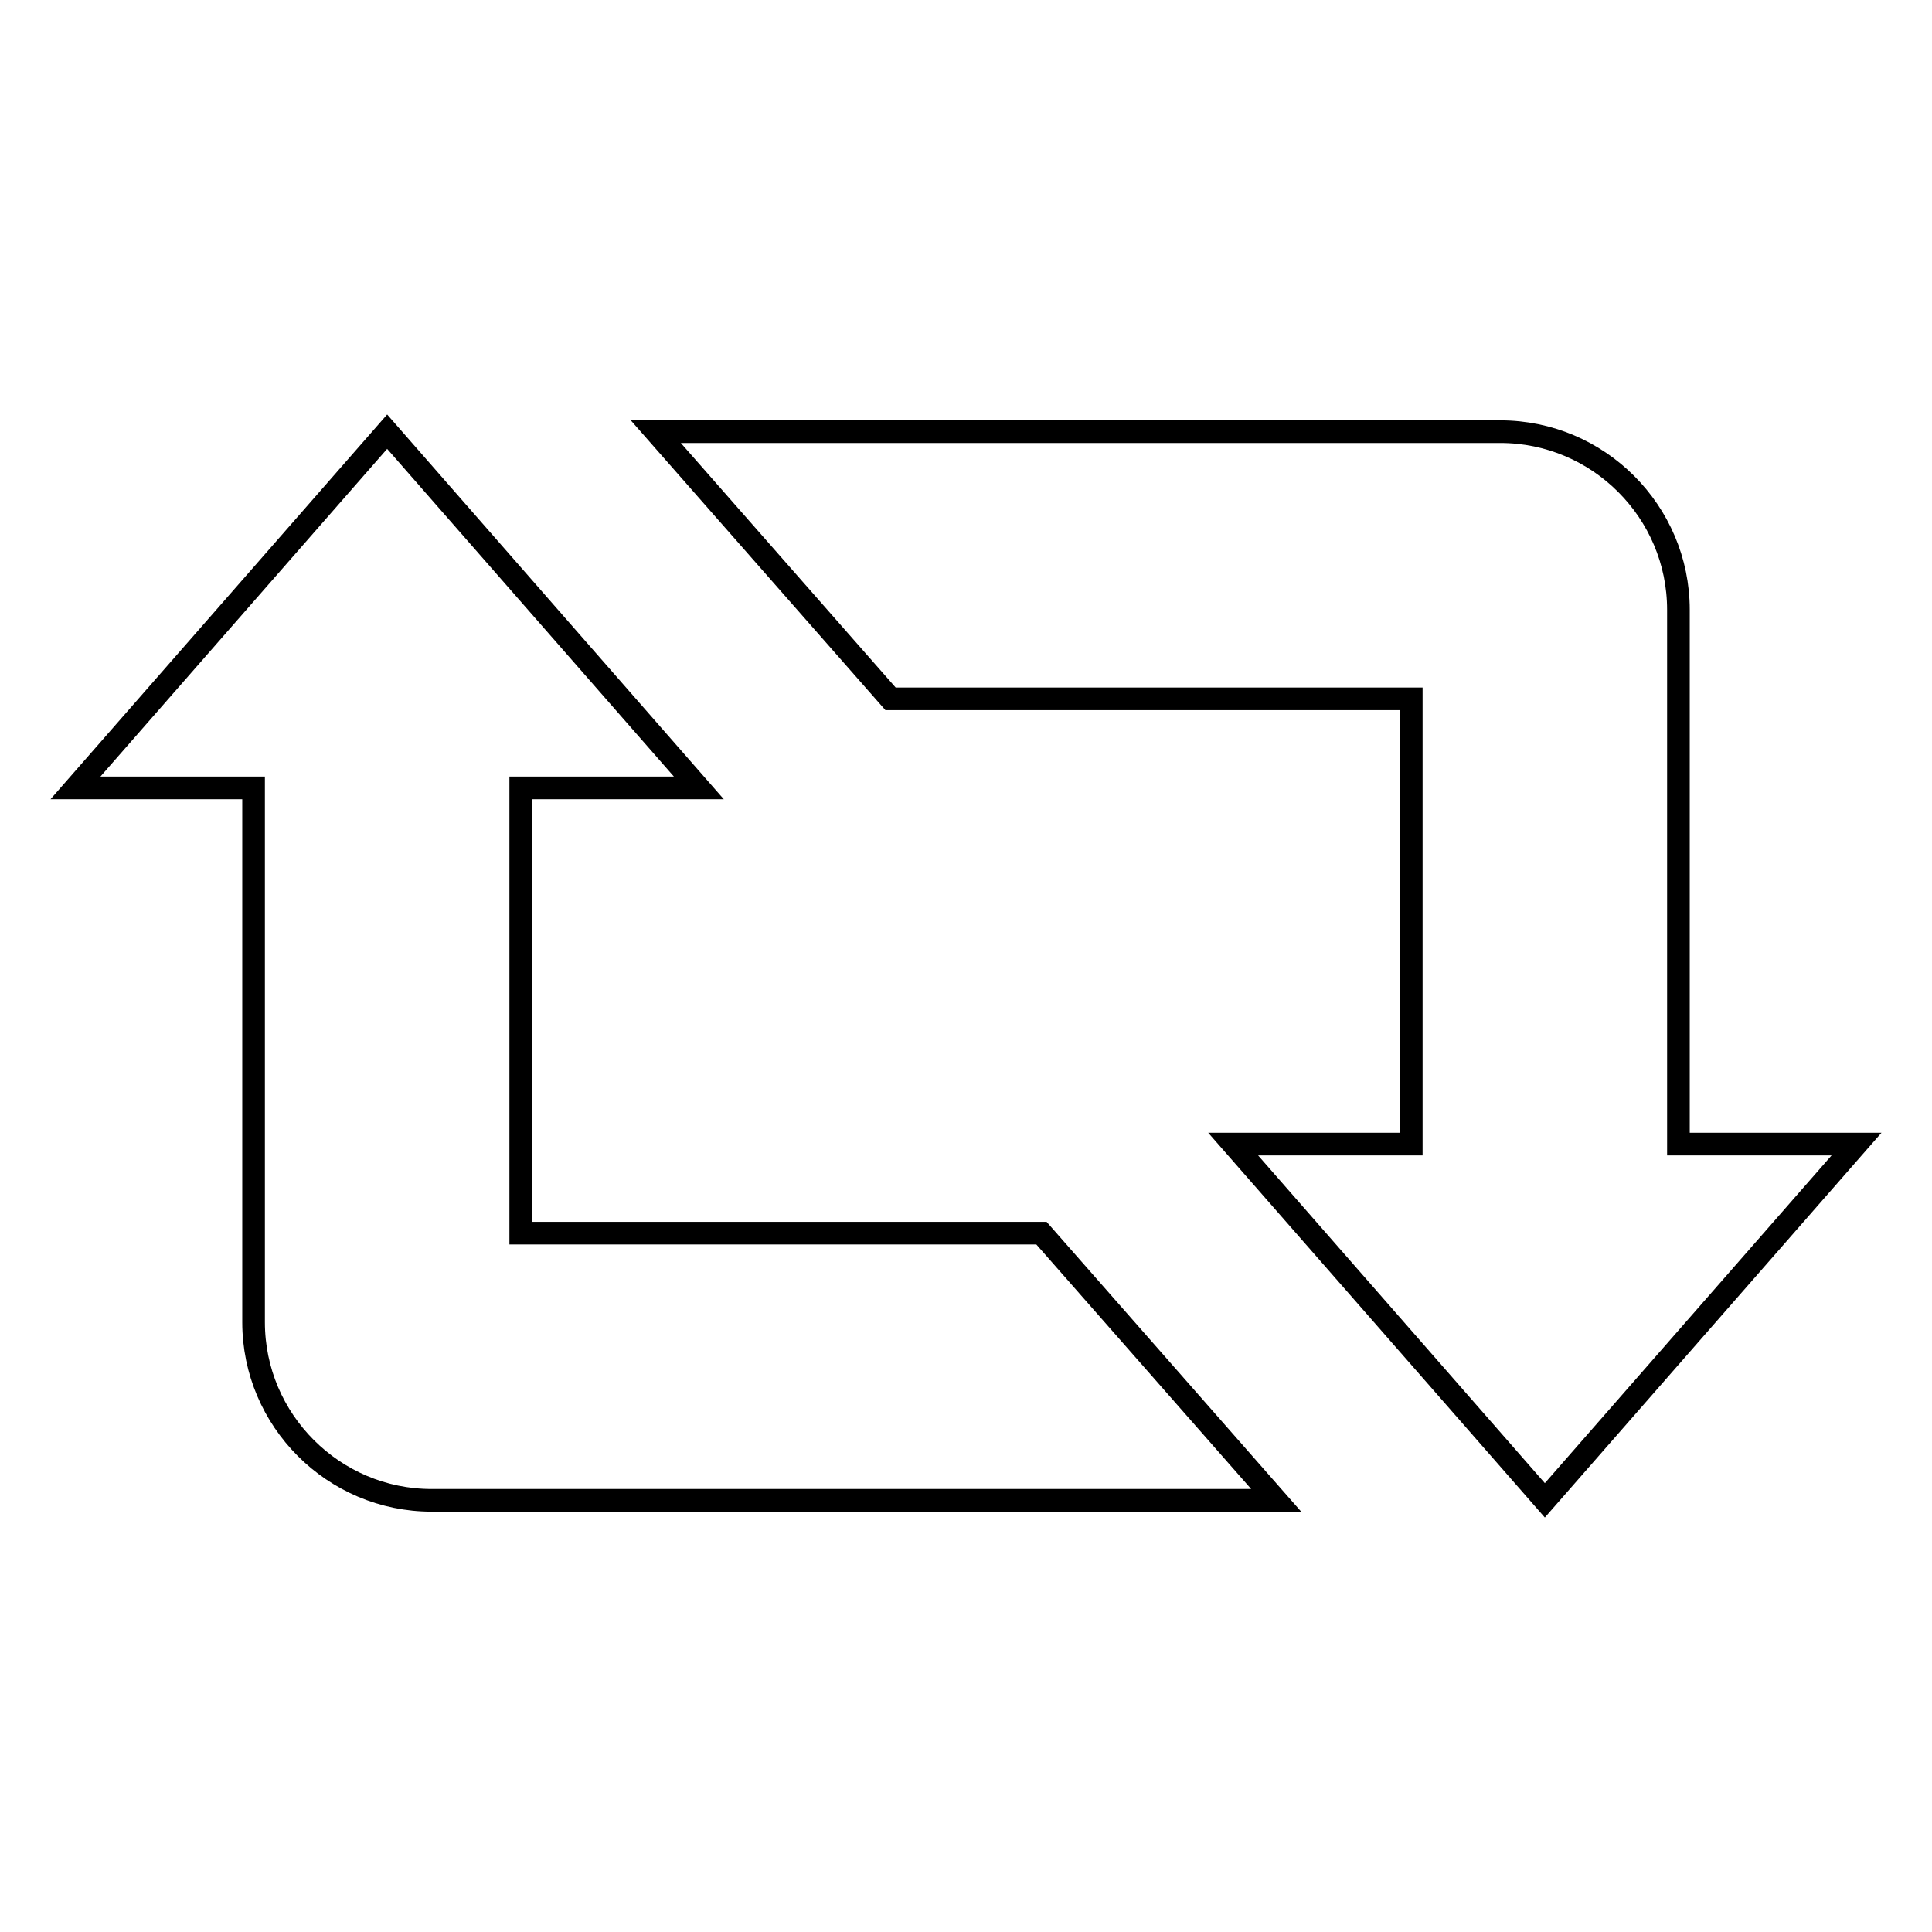 <?xml version="1.0" encoding="utf-8"?>
<!-- Svg Vector Icons : http://www.onlinewebfonts.com/icon -->
<!DOCTYPE svg PUBLIC "-//W3C//DTD SVG 1.1//EN" "http://www.w3.org/Graphics/SVG/1.1/DTD/svg11.dtd">
<svg version="1.1" xmlns="http://www.w3.org/2000/svg" xmlns:xlink="http://www.w3.org/1999/xlink" x="0px" y="0px" viewBox="0 0 256 256" enable-background="new 0 0 256 256" xml:space="preserve">
<g><g><g><path stroke-width="3" fill-opacity="0" stroke="#000000"  d="M69,163.4v-59h23.6L51.3,57.2L10,104.4h23.6v70.8c0,13,10.6,23.6,23.6,23.6h111.9L138,163.4H69L69,163.4z M118,92.6L86.9,57.2h111.9c13,0,23.6,10.6,23.6,23.6v70.8H246l-41.3,47.2l-41.3-47.2H187v-59H118L118,92.6z"/></g></g></g>
</svg>